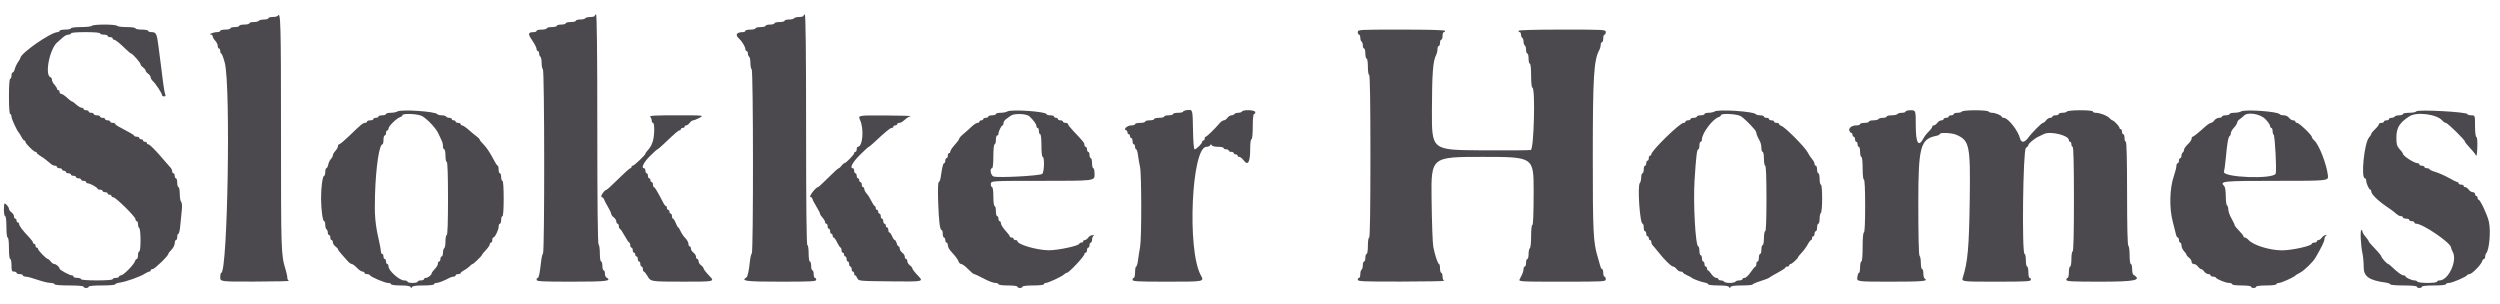 <svg width="148" height="18" viewBox="0 0 148 18" fill="none" xmlns="http://www.w3.org/2000/svg">
<path fill-rule="evenodd" clip-rule="evenodd" d="M16.448 0.932C16.422 0.973 16.285 1.006 16.143 1.006C16.002 1.006 15.886 1.04 15.886 1.081C15.886 1.122 15.77 1.155 15.628 1.155C15.486 1.155 15.349 1.189 15.324 1.23C15.298 1.271 15.162 1.305 15.02 1.305C14.878 1.305 14.762 1.338 14.762 1.379C14.762 1.42 14.627 1.454 14.462 1.454C14.298 1.454 14.163 1.487 14.163 1.528C14.163 1.569 14.045 1.603 13.901 1.603C13.756 1.603 13.639 1.637 13.639 1.678C13.639 1.719 13.504 1.752 13.339 1.752C13.174 1.752 13.039 1.786 13.039 1.827C13.039 1.868 12.947 1.902 12.833 1.903C12.631 1.904 12.302 2.047 12.496 2.05C12.548 2.05 12.59 2.095 12.59 2.149C12.59 2.202 12.657 2.319 12.74 2.407C12.822 2.495 12.889 2.635 12.889 2.719C12.889 2.803 12.923 2.871 12.964 2.871C13.005 2.871 13.039 2.939 13.039 3.021C13.039 3.103 13.066 3.17 13.1 3.17C13.133 3.17 13.226 3.413 13.306 3.711C13.664 5.041 13.477 16.152 13.097 16.152C13.065 16.152 13.039 16.27 13.039 16.414C13.039 16.675 13.039 16.675 15.118 16.669C16.261 16.666 17.154 16.646 17.103 16.625C17.051 16.605 17.009 16.52 17.009 16.436C17.009 16.353 16.961 16.129 16.902 15.939C16.641 15.097 16.635 14.903 16.635 7.869C16.635 1.336 16.616 0.659 16.448 0.932ZM35.212 0.932C35.212 0.973 35.096 1.006 34.954 1.006C34.812 1.006 34.675 1.04 34.65 1.081C34.624 1.122 34.487 1.155 34.346 1.155C34.204 1.155 34.088 1.189 34.088 1.23C34.088 1.271 33.953 1.305 33.788 1.305C33.623 1.305 33.489 1.338 33.489 1.379C33.489 1.42 33.371 1.454 33.227 1.454C33.082 1.454 32.964 1.487 32.964 1.528C32.964 1.569 32.83 1.603 32.665 1.603C32.5 1.603 32.365 1.637 32.365 1.678C32.365 1.719 32.23 1.752 32.065 1.752C31.901 1.752 31.766 1.786 31.766 1.827C31.766 1.868 31.69 1.902 31.597 1.903C31.255 1.905 31.237 1.999 31.505 2.388C31.646 2.592 31.762 2.818 31.763 2.89C31.765 2.962 31.799 3.021 31.841 3.021C31.882 3.021 31.916 3.086 31.916 3.166C31.916 3.245 31.949 3.331 31.991 3.356C32.032 3.382 32.065 3.55 32.065 3.73C32.065 3.909 32.099 4.077 32.14 4.103C32.237 4.162 32.244 14.899 32.147 15C32.11 15.039 32.061 15.239 32.038 15.444C31.958 16.163 31.899 16.451 31.833 16.451C31.796 16.451 31.766 16.501 31.766 16.563C31.766 16.66 32.049 16.675 33.863 16.675C35.956 16.675 36.248 16.637 35.886 16.414C35.844 16.388 35.811 16.286 35.811 16.185C35.811 16.085 35.777 16.003 35.736 16.003C35.695 16.003 35.661 15.886 35.661 15.742C35.661 15.598 35.627 15.481 35.586 15.481C35.544 15.481 35.511 15.271 35.511 15C35.511 14.736 35.477 14.499 35.436 14.474C35.387 14.444 35.361 12.085 35.361 7.642C35.361 3.168 35.336 0.857 35.286 0.857C35.245 0.857 35.212 0.891 35.212 0.932ZM47.571 0.932C47.571 0.973 47.455 1.006 47.313 1.006C47.172 1.006 47.035 1.04 47.009 1.081C46.984 1.122 46.847 1.155 46.705 1.155C46.563 1.155 46.447 1.189 46.447 1.23C46.447 1.271 46.313 1.305 46.148 1.305C45.983 1.305 45.848 1.338 45.848 1.379C45.848 1.42 45.73 1.454 45.586 1.454C45.442 1.454 45.324 1.487 45.324 1.528C45.324 1.569 45.189 1.603 45.024 1.603C44.859 1.603 44.725 1.637 44.725 1.678C44.725 1.719 44.59 1.752 44.425 1.752C44.26 1.752 44.125 1.786 44.125 1.827C44.125 1.868 44.061 1.902 43.982 1.902C43.612 1.902 43.505 2.058 43.734 2.266C43.921 2.435 44.125 2.77 44.125 2.906C44.125 2.969 44.159 3.021 44.2 3.021C44.242 3.021 44.275 3.086 44.275 3.166C44.275 3.245 44.309 3.331 44.35 3.356C44.391 3.382 44.425 3.55 44.425 3.73C44.425 3.909 44.459 4.077 44.5 4.103C44.597 4.162 44.604 14.899 44.507 15C44.469 15.039 44.421 15.239 44.398 15.444C44.334 16.044 44.263 16.375 44.192 16.419C43.838 16.637 44.142 16.675 46.223 16.675C48.037 16.675 48.32 16.66 48.32 16.563C48.32 16.501 48.286 16.451 48.245 16.451C48.204 16.451 48.17 16.35 48.17 16.227C48.17 16.104 48.137 16.003 48.095 16.003C48.054 16.003 48.02 15.886 48.02 15.742C48.02 15.598 47.987 15.481 47.946 15.481C47.903 15.481 47.871 15.27 47.871 14.996C47.871 14.722 47.838 14.511 47.796 14.511C47.746 14.511 47.721 12.186 47.721 7.684C47.721 3.182 47.695 0.857 47.646 0.857C47.605 0.857 47.571 0.891 47.571 0.932ZM5.436 1.528C5.411 1.569 5.122 1.603 4.795 1.603C4.449 1.603 4.2 1.634 4.2 1.678C4.2 1.719 4.049 1.752 3.863 1.752C3.678 1.752 3.526 1.786 3.526 1.827C3.526 1.868 3.473 1.902 3.409 1.902C3.013 1.902 1.204 3.161 1.204 3.437C1.204 3.462 1.142 3.572 1.065 3.681C0.989 3.79 0.904 3.971 0.876 4.084C0.849 4.197 0.794 4.289 0.753 4.289C0.713 4.289 0.68 4.373 0.68 4.476C0.68 4.578 0.646 4.662 0.605 4.662C0.558 4.662 0.53 5.06 0.53 5.707C0.53 6.353 0.558 6.751 0.605 6.751C0.646 6.751 0.68 6.822 0.68 6.909C0.68 7.044 1.013 7.757 1.129 7.871C1.15 7.891 1.215 8 1.273 8.113C1.331 8.226 1.407 8.318 1.441 8.318C1.476 8.318 1.504 8.353 1.504 8.395C1.504 8.496 2 8.99 2.1 8.99C2.143 8.99 2.178 9.016 2.178 9.048C2.178 9.08 2.27 9.161 2.384 9.228C2.565 9.335 2.705 9.441 3.055 9.734C3.105 9.776 3.197 9.81 3.261 9.81C3.324 9.81 3.376 9.844 3.376 9.885C3.376 9.926 3.444 9.96 3.526 9.96C3.608 9.96 3.676 9.993 3.676 10.034C3.676 10.075 3.726 10.109 3.788 10.109C3.85 10.109 3.901 10.143 3.901 10.184C3.901 10.225 3.968 10.258 4.05 10.258C4.133 10.258 4.2 10.292 4.2 10.333C4.2 10.374 4.268 10.407 4.35 10.407C4.432 10.407 4.5 10.441 4.5 10.482C4.5 10.523 4.567 10.557 4.65 10.557C4.732 10.557 4.8 10.59 4.8 10.631C4.8 10.672 4.867 10.706 4.949 10.706C5.032 10.706 5.099 10.739 5.099 10.78C5.099 10.821 5.147 10.855 5.205 10.855C5.339 10.855 5.772 11.097 5.773 11.172C5.773 11.203 5.841 11.228 5.923 11.228C6.006 11.228 6.073 11.262 6.073 11.303C6.073 11.344 6.14 11.377 6.223 11.377C6.305 11.377 6.373 11.411 6.373 11.452C6.373 11.493 6.423 11.527 6.485 11.527C6.547 11.527 6.597 11.56 6.597 11.601C6.597 11.642 6.645 11.676 6.702 11.676C6.85 11.676 8.02 12.829 8.02 12.974C8.02 13.04 8.054 13.093 8.095 13.093C8.137 13.093 8.17 13.175 8.17 13.275C8.17 13.376 8.204 13.478 8.245 13.504C8.286 13.529 8.32 13.85 8.32 14.217C8.32 14.612 8.29 14.884 8.245 14.884C8.204 14.884 8.17 14.985 8.17 15.108C8.17 15.231 8.139 15.332 8.1 15.332C8.062 15.332 8.01 15.396 7.985 15.475C7.919 15.681 7.303 16.302 7.164 16.302C7.1 16.302 7.047 16.335 7.047 16.376C7.047 16.417 6.962 16.451 6.859 16.451C6.756 16.451 6.672 16.485 6.672 16.526C6.672 16.571 6.31 16.6 5.736 16.6C5.162 16.6 4.8 16.571 4.8 16.526C4.8 16.485 4.698 16.451 4.575 16.451C4.451 16.451 4.35 16.417 4.35 16.376C4.35 16.335 4.308 16.302 4.256 16.302C4.122 16.302 3.526 15.978 3.526 15.905C3.526 15.808 3.322 15.63 3.211 15.63C3.155 15.63 3.061 15.563 3.002 15.481C2.942 15.399 2.866 15.332 2.833 15.332C2.744 15.332 2.253 14.828 2.253 14.737C2.253 14.695 2.219 14.66 2.178 14.66C2.137 14.66 2.103 14.61 2.103 14.548C2.103 14.487 2.069 14.436 2.028 14.436C1.987 14.436 1.953 14.402 1.953 14.359C1.953 14.317 1.843 14.169 1.71 14.03C1.352 13.66 1.131 13.367 1.13 13.261C1.13 13.21 1.095 13.168 1.054 13.168C1.013 13.168 0.979 13.118 0.979 13.056C0.979 12.995 0.946 12.944 0.904 12.944C0.863 12.944 0.829 12.884 0.829 12.811C0.829 12.738 0.762 12.63 0.68 12.571C0.597 12.512 0.53 12.418 0.53 12.363C0.53 12.263 0.355 12.049 0.273 12.049C0.249 12.049 0.23 12.217 0.23 12.422C0.23 12.627 0.264 12.795 0.305 12.795C0.349 12.795 0.38 13.056 0.38 13.429C0.38 13.802 0.411 14.063 0.455 14.063C0.499 14.063 0.53 14.325 0.53 14.698C0.53 15.071 0.561 15.332 0.605 15.332C0.646 15.332 0.68 15.5 0.68 15.705C0.68 16.028 0.7 16.078 0.829 16.078C0.912 16.078 0.979 16.111 0.979 16.152C0.979 16.194 1.064 16.227 1.167 16.227C1.27 16.227 1.354 16.261 1.354 16.302C1.354 16.343 1.43 16.377 1.522 16.377C1.615 16.377 1.927 16.46 2.215 16.562C2.504 16.663 2.849 16.747 2.983 16.748C3.117 16.749 3.226 16.783 3.226 16.824C3.226 16.869 3.564 16.899 4.088 16.899C4.612 16.899 4.949 16.928 4.949 16.973C4.949 17.014 5.017 17.048 5.099 17.048C5.182 17.048 5.249 17.014 5.249 16.973C5.249 16.928 5.561 16.899 6.035 16.899C6.468 16.899 6.822 16.869 6.822 16.832C6.822 16.795 6.948 16.748 7.103 16.728C7.454 16.681 8.302 16.379 8.566 16.207C8.675 16.136 8.799 16.078 8.842 16.078C8.884 16.078 8.919 16.044 8.919 16.003C8.919 15.962 8.973 15.929 9.038 15.929C9.157 15.929 9.968 15.142 9.968 15.027C9.968 14.993 10.052 14.882 10.155 14.779C10.258 14.676 10.343 14.507 10.343 14.402C10.343 14.298 10.376 14.213 10.418 14.213C10.459 14.213 10.492 14.129 10.492 14.026C10.492 13.923 10.523 13.839 10.561 13.839C10.599 13.839 10.648 13.63 10.671 13.373C10.694 13.117 10.734 12.71 10.76 12.47C10.79 12.192 10.777 12.004 10.725 11.952C10.679 11.907 10.642 11.692 10.642 11.474C10.642 11.257 10.608 11.079 10.567 11.079C10.526 11.079 10.492 10.961 10.492 10.818C10.492 10.674 10.459 10.557 10.418 10.557C10.376 10.557 10.343 10.489 10.343 10.407C10.343 10.325 10.309 10.258 10.268 10.258C10.226 10.258 10.193 10.205 10.193 10.141C10.193 10.076 10.151 9.98 10.099 9.927C10.048 9.874 9.871 9.671 9.706 9.477C9.213 8.895 8.861 8.542 8.775 8.542C8.731 8.542 8.695 8.508 8.695 8.467C8.695 8.426 8.644 8.393 8.582 8.393C8.52 8.393 8.47 8.359 8.47 8.318C8.47 8.277 8.419 8.244 8.358 8.244C8.296 8.244 8.245 8.21 8.245 8.169C8.245 8.128 8.181 8.094 8.102 8.094C8.023 8.094 7.947 8.065 7.933 8.029C7.912 7.973 7.708 7.854 6.962 7.461C6.885 7.421 6.822 7.362 6.822 7.331C6.822 7.299 6.755 7.274 6.672 7.274C6.59 7.274 6.522 7.24 6.522 7.199C6.522 7.158 6.455 7.124 6.373 7.124C6.29 7.124 6.223 7.091 6.223 7.05C6.223 7.009 6.155 6.975 6.073 6.975C5.991 6.975 5.923 6.942 5.923 6.901C5.923 6.86 5.839 6.826 5.736 6.826C5.633 6.826 5.549 6.792 5.549 6.751C5.549 6.71 5.481 6.677 5.399 6.677C5.316 6.677 5.249 6.643 5.249 6.602C5.249 6.561 5.182 6.527 5.099 6.527C5.017 6.527 4.949 6.494 4.949 6.453C4.949 6.412 4.897 6.378 4.834 6.378C4.77 6.378 4.627 6.294 4.516 6.192C4.405 6.089 4.288 6.005 4.257 6.005C4.225 6.005 4.093 5.904 3.964 5.781C3.834 5.658 3.683 5.558 3.627 5.558C3.572 5.558 3.526 5.507 3.526 5.446C3.526 5.384 3.492 5.334 3.451 5.334C3.41 5.334 3.376 5.299 3.376 5.256C3.376 5.213 3.309 5.106 3.226 5.018C3.144 4.93 3.077 4.8 3.077 4.729C3.077 4.658 3.038 4.587 2.991 4.572C2.628 4.451 2.94 2.868 3.401 2.498C3.477 2.437 3.62 2.311 3.717 2.219C3.814 2.126 3.963 2.051 4.047 2.051C4.131 2.051 4.2 2.017 4.2 1.976C4.2 1.931 4.537 1.902 5.062 1.902C5.586 1.902 5.923 1.931 5.923 1.976C5.923 2.017 6.024 2.051 6.148 2.051C6.271 2.051 6.373 2.084 6.373 2.125C6.373 2.166 6.44 2.2 6.522 2.2C6.605 2.2 6.672 2.234 6.672 2.275C6.672 2.316 6.706 2.349 6.746 2.349C6.829 2.349 7.091 2.559 7.468 2.927C7.604 3.061 7.738 3.17 7.764 3.17C7.842 3.17 8.32 3.713 8.32 3.802C8.32 3.847 8.388 3.931 8.47 3.991C8.552 4.05 8.62 4.134 8.62 4.177C8.62 4.221 8.687 4.305 8.77 4.364C8.852 4.423 8.919 4.519 8.919 4.577C8.919 4.635 8.979 4.736 9.052 4.803C9.217 4.954 9.594 5.529 9.594 5.631C9.594 5.672 9.648 5.707 9.714 5.707C9.8 5.707 9.818 5.669 9.779 5.576C9.749 5.504 9.694 5.194 9.656 4.886C9.619 4.578 9.555 4.075 9.514 3.767C9.473 3.459 9.412 2.989 9.379 2.722C9.291 2.008 9.239 1.902 8.986 1.902C8.867 1.902 8.77 1.868 8.77 1.827C8.77 1.786 8.601 1.752 8.395 1.752C8.189 1.752 8.02 1.719 8.02 1.678C8.02 1.635 7.797 1.603 7.501 1.603C7.215 1.603 6.96 1.569 6.934 1.528C6.909 1.487 6.573 1.454 6.185 1.454C5.798 1.454 5.462 1.487 5.436 1.528ZM80.38 1.902C80.38 1.984 80.414 2.051 80.455 2.051C80.496 2.051 80.53 2.133 80.53 2.233C80.53 2.333 80.564 2.436 80.605 2.461C80.646 2.486 80.68 2.589 80.68 2.689C80.68 2.79 80.713 2.871 80.755 2.871C80.796 2.871 80.829 3.006 80.829 3.17C80.829 3.334 80.863 3.468 80.904 3.468C80.947 3.468 80.979 3.68 80.979 3.953C80.979 4.227 81.012 4.438 81.054 4.438C81.103 4.438 81.129 6.092 81.129 9.251C81.129 12.409 81.103 14.063 81.054 14.063C81.012 14.063 80.979 14.275 80.979 14.548C80.979 14.822 80.947 15.033 80.904 15.033C80.863 15.033 80.829 15.134 80.829 15.257C80.829 15.38 80.796 15.481 80.755 15.481C80.713 15.481 80.68 15.58 80.68 15.7C80.68 15.821 80.646 15.941 80.605 15.966C80.564 15.991 80.53 16.111 80.53 16.232C80.53 16.352 80.496 16.451 80.455 16.451C80.414 16.451 80.38 16.501 80.38 16.563C80.38 16.66 80.717 16.674 82.983 16.669C84.415 16.666 85.544 16.646 85.492 16.625C85.441 16.605 85.399 16.49 85.399 16.37C85.399 16.25 85.365 16.152 85.324 16.152C85.283 16.152 85.249 16.035 85.249 15.891C85.249 15.748 85.224 15.63 85.192 15.63C85.123 15.63 84.954 15.129 84.852 14.623C84.811 14.418 84.764 13.133 84.749 11.769C84.721 9.288 84.721 9.288 87.756 9.288C90.792 9.288 90.792 9.288 90.792 11.303C90.792 12.596 90.765 13.317 90.717 13.317C90.673 13.317 90.642 13.589 90.642 13.984C90.642 14.351 90.609 14.672 90.567 14.698C90.526 14.723 90.492 14.876 90.492 15.038C90.492 15.2 90.459 15.332 90.418 15.332C90.376 15.332 90.343 15.432 90.343 15.556C90.343 15.679 90.309 15.779 90.268 15.779C90.227 15.779 90.193 15.847 90.193 15.93C90.193 16.012 90.159 16.147 90.118 16.228C90.077 16.31 90.009 16.444 89.967 16.526C89.893 16.673 89.917 16.675 92.477 16.675C95.012 16.675 95.062 16.672 95.062 16.526C95.062 16.444 95.028 16.376 94.987 16.376C94.946 16.376 94.912 16.276 94.912 16.152C94.912 16.029 94.882 15.929 94.846 15.929C94.809 15.929 94.761 15.853 94.74 15.761C94.718 15.668 94.643 15.408 94.575 15.182C94.323 14.354 94.291 13.69 94.293 9.251C94.294 4.555 94.354 3.562 94.674 2.97C94.722 2.88 94.762 2.737 94.762 2.653C94.762 2.568 94.796 2.498 94.837 2.498C94.878 2.498 94.912 2.398 94.912 2.275C94.912 2.151 94.946 2.051 94.987 2.051C95.028 2.051 95.062 1.984 95.062 1.902C95.062 1.755 95.012 1.752 92.477 1.752C90.805 1.752 89.893 1.779 89.893 1.827C89.893 1.868 89.927 1.902 89.968 1.902C90.009 1.902 90.043 1.967 90.043 2.046C90.043 2.126 90.077 2.212 90.118 2.237C90.159 2.263 90.193 2.363 90.193 2.461C90.193 2.559 90.227 2.66 90.268 2.685C90.309 2.71 90.343 2.83 90.343 2.95C90.343 3.071 90.376 3.17 90.418 3.17C90.459 3.17 90.492 3.304 90.492 3.468C90.492 3.633 90.526 3.767 90.567 3.767C90.612 3.767 90.642 4.053 90.642 4.476C90.642 4.898 90.672 5.184 90.717 5.184C90.901 5.184 90.809 8.834 90.624 8.878C90.531 8.901 89.174 8.91 87.609 8.899C84.762 8.878 84.762 8.878 84.769 6.565C84.775 4.357 84.831 3.604 85.016 3.259C85.062 3.174 85.099 3.019 85.099 2.914C85.099 2.808 85.133 2.722 85.174 2.722C85.215 2.722 85.249 2.638 85.249 2.536C85.249 2.433 85.283 2.349 85.324 2.349C85.365 2.349 85.399 2.248 85.399 2.125C85.399 2.002 85.433 1.902 85.474 1.902C85.515 1.902 85.549 1.868 85.549 1.827C85.549 1.779 84.637 1.752 82.964 1.752C80.43 1.752 80.38 1.755 80.38 1.902ZM70.324 6.513C70.169 6.526 70.043 6.568 70.043 6.607C70.043 6.645 69.908 6.677 69.743 6.677C69.579 6.677 69.444 6.71 69.444 6.751C69.444 6.792 69.326 6.826 69.181 6.826C69.037 6.826 68.919 6.86 68.919 6.901C68.919 6.942 68.784 6.975 68.62 6.975C68.455 6.975 68.32 7.009 68.32 7.05C68.32 7.091 68.202 7.124 68.058 7.124C67.914 7.124 67.796 7.158 67.796 7.199C67.796 7.24 67.661 7.274 67.496 7.274C67.331 7.274 67.197 7.307 67.197 7.348C67.197 7.389 67.1 7.423 66.981 7.423C66.746 7.423 66.485 7.646 66.653 7.702C66.705 7.72 66.747 7.781 66.747 7.839C66.747 7.898 66.781 7.945 66.822 7.945C66.863 7.945 66.897 7.995 66.897 8.057C66.897 8.119 66.931 8.169 66.972 8.169C67.013 8.169 67.047 8.253 67.047 8.355C67.047 8.458 67.08 8.542 67.122 8.542C67.163 8.542 67.197 8.609 67.197 8.691C67.197 8.773 67.226 8.84 67.262 8.84C67.298 8.84 67.347 9 67.371 9.195C67.395 9.39 67.448 9.7 67.49 9.885C67.584 10.308 67.586 14.121 67.493 14.623C67.454 14.828 67.401 15.172 67.374 15.388C67.347 15.603 67.296 15.779 67.261 15.779C67.225 15.779 67.197 15.931 67.197 16.115C67.197 16.3 67.163 16.451 67.122 16.451C67.08 16.451 67.047 16.501 67.047 16.563C67.047 16.66 67.326 16.675 69.107 16.675C71.339 16.675 71.297 16.683 71.079 16.278C70.267 14.775 70.543 8.691 71.423 8.691C71.522 8.691 71.623 8.649 71.647 8.598C71.682 8.523 71.7 8.523 71.735 8.598C71.76 8.652 71.918 8.691 72.109 8.691C72.291 8.691 72.44 8.725 72.44 8.766C72.44 8.807 72.507 8.84 72.59 8.84C72.672 8.84 72.74 8.874 72.74 8.915C72.74 8.956 72.807 8.99 72.889 8.99C72.972 8.99 73.039 9.023 73.039 9.064C73.039 9.105 73.09 9.139 73.152 9.139C73.213 9.139 73.264 9.172 73.264 9.214C73.264 9.255 73.31 9.288 73.366 9.288C73.422 9.288 73.531 9.372 73.608 9.475C73.891 9.85 74.013 9.622 74.013 8.719C74.013 8.452 74.046 8.244 74.088 8.244C74.133 8.244 74.163 7.945 74.163 7.497C74.163 7.05 74.193 6.751 74.238 6.751C74.279 6.751 74.313 6.701 74.313 6.639C74.313 6.509 73.605 6.475 73.526 6.602C73.501 6.643 73.4 6.677 73.301 6.677C73.203 6.677 73.102 6.71 73.077 6.751C73.051 6.792 72.972 6.826 72.901 6.826C72.831 6.826 72.724 6.893 72.665 6.975C72.605 7.057 72.509 7.124 72.451 7.124C72.393 7.124 72.281 7.2 72.203 7.292C71.915 7.632 71.44 8.094 71.379 8.094C71.345 8.094 71.316 8.145 71.316 8.206C71.316 8.268 71.283 8.318 71.242 8.318C71.2 8.318 71.167 8.353 71.167 8.396C71.167 8.497 70.823 8.84 70.722 8.84C70.674 8.84 70.638 8.402 70.625 7.665C70.605 6.49 70.605 6.49 70.324 6.513ZM23.526 6.6C23.464 6.641 23.287 6.675 23.133 6.676C22.978 6.676 22.852 6.71 22.852 6.751C22.852 6.792 22.751 6.826 22.627 6.826C22.504 6.826 22.402 6.86 22.402 6.901C22.402 6.942 22.335 6.975 22.253 6.975C22.17 6.975 22.103 7.009 22.103 7.05C22.103 7.091 22.019 7.124 21.916 7.124C21.813 7.124 21.728 7.158 21.728 7.199C21.728 7.24 21.677 7.274 21.613 7.274C21.489 7.274 21.381 7.362 20.642 8.076C20.376 8.332 20.124 8.542 20.082 8.542C20.04 8.542 20.006 8.594 20.006 8.657C20.006 8.72 19.938 8.844 19.856 8.932C19.773 9.02 19.706 9.139 19.706 9.196C19.706 9.252 19.654 9.351 19.59 9.414C19.526 9.478 19.454 9.627 19.431 9.745C19.407 9.863 19.358 9.96 19.322 9.96C19.286 9.96 19.256 10.06 19.256 10.184C19.256 10.307 19.227 10.407 19.192 10.407C19.098 10.407 19.003 11.103 19.007 11.75C19.012 12.433 19.102 13.093 19.191 13.093C19.227 13.093 19.256 13.192 19.256 13.313C19.256 13.434 19.29 13.553 19.331 13.578C19.372 13.604 19.406 13.69 19.406 13.769C19.406 13.849 19.44 13.914 19.481 13.914C19.522 13.914 19.556 13.981 19.556 14.063C19.556 14.145 19.59 14.213 19.631 14.213C19.672 14.213 19.706 14.272 19.706 14.345C19.706 14.418 19.773 14.527 19.856 14.586C19.938 14.645 20.006 14.72 20.006 14.753C20.006 14.786 20.104 14.922 20.224 15.054C20.345 15.186 20.509 15.37 20.589 15.462C20.669 15.555 20.776 15.63 20.827 15.63C20.878 15.63 21.014 15.731 21.129 15.854C21.244 15.977 21.393 16.078 21.459 16.078C21.525 16.078 21.578 16.111 21.578 16.152C21.578 16.194 21.643 16.227 21.722 16.227C21.801 16.227 21.877 16.254 21.891 16.286C21.934 16.388 22.773 16.749 22.966 16.749C23.068 16.749 23.152 16.783 23.152 16.824C23.152 16.867 23.387 16.899 23.707 16.899C24.078 16.899 24.277 16.93 24.306 16.992C24.341 17.067 24.359 17.067 24.394 16.992C24.424 16.928 24.637 16.899 25.068 16.899C25.438 16.899 25.698 16.868 25.698 16.824C25.698 16.783 25.761 16.749 25.837 16.749C25.963 16.749 26.281 16.625 26.615 16.446C26.686 16.408 26.796 16.376 26.858 16.376C26.921 16.376 26.972 16.343 26.972 16.302C26.972 16.261 27.039 16.227 27.122 16.227C27.204 16.227 27.271 16.199 27.271 16.165C27.271 16.131 27.364 16.056 27.477 15.998C27.591 15.94 27.738 15.833 27.805 15.761C27.871 15.689 27.948 15.63 27.976 15.63C28.035 15.63 28.545 15.131 28.545 15.072C28.545 15.05 28.646 14.927 28.77 14.798C28.893 14.669 28.994 14.518 28.994 14.463C28.994 14.407 29.028 14.362 29.069 14.362C29.11 14.362 29.144 14.295 29.144 14.213C29.144 14.13 29.169 14.063 29.2 14.063C29.296 14.062 29.519 13.614 29.519 13.423C29.519 13.324 29.552 13.243 29.593 13.243C29.635 13.243 29.668 13.142 29.668 13.019C29.668 12.896 29.702 12.795 29.743 12.795C29.79 12.795 29.818 12.397 29.818 11.75C29.818 11.104 29.79 10.706 29.743 10.706C29.702 10.706 29.668 10.605 29.668 10.482C29.668 10.359 29.635 10.258 29.593 10.258C29.552 10.258 29.519 10.157 29.519 10.034C29.519 9.911 29.492 9.81 29.461 9.81C29.429 9.81 29.29 9.589 29.152 9.319C29.014 9.049 28.788 8.714 28.648 8.575C28.509 8.437 28.395 8.296 28.395 8.263C28.395 8.229 28.323 8.153 28.236 8.092C28.148 8.032 27.938 7.857 27.768 7.705C27.598 7.552 27.417 7.426 27.365 7.425C27.314 7.424 27.271 7.389 27.271 7.348C27.271 7.307 27.204 7.274 27.122 7.274C27.039 7.274 26.972 7.24 26.972 7.199C26.972 7.158 26.921 7.124 26.859 7.124C26.798 7.124 26.747 7.091 26.747 7.05C26.747 7.009 26.682 6.975 26.602 6.975C26.522 6.975 26.436 6.942 26.41 6.901C26.384 6.86 26.267 6.826 26.148 6.826C26.029 6.826 25.913 6.796 25.891 6.76C25.79 6.597 23.738 6.459 23.526 6.6ZM59.631 6.6C59.569 6.641 59.392 6.675 59.238 6.676C59.083 6.676 58.957 6.71 58.957 6.751C58.957 6.792 58.856 6.826 58.732 6.826C58.608 6.826 58.507 6.86 58.507 6.901C58.507 6.942 58.44 6.975 58.358 6.975C58.275 6.975 58.208 7.009 58.208 7.05C58.208 7.091 58.157 7.124 58.095 7.124C58.034 7.124 57.983 7.158 57.983 7.199C57.983 7.24 57.931 7.274 57.868 7.274C57.805 7.274 57.639 7.383 57.499 7.516C57.359 7.649 57.142 7.843 57.017 7.945C56.891 8.048 56.788 8.167 56.787 8.21C56.785 8.254 56.667 8.417 56.522 8.574C56.378 8.731 56.26 8.905 56.26 8.962C56.26 9.018 56.227 9.064 56.185 9.064C56.144 9.064 56.11 9.131 56.11 9.214C56.11 9.296 56.077 9.363 56.035 9.363C55.994 9.363 55.961 9.43 55.961 9.512C55.961 9.594 55.931 9.661 55.894 9.661C55.831 9.661 55.789 9.833 55.688 10.501C55.664 10.655 55.613 10.78 55.574 10.78C55.532 10.78 55.517 11.216 55.537 11.881C55.574 13.074 55.639 13.616 55.744 13.616C55.781 13.616 55.811 13.716 55.811 13.839C55.811 13.963 55.844 14.063 55.886 14.063C55.927 14.063 55.961 14.13 55.961 14.213C55.961 14.295 55.994 14.362 56.035 14.362C56.077 14.362 56.11 14.429 56.11 14.51C56.11 14.592 56.176 14.735 56.256 14.828C56.336 14.92 56.469 15.075 56.553 15.173C56.637 15.27 56.725 15.413 56.75 15.49C56.775 15.567 56.846 15.63 56.908 15.63C56.97 15.63 57.151 15.764 57.309 15.929C57.467 16.093 57.63 16.227 57.671 16.227C57.711 16.227 57.963 16.345 58.23 16.488C58.497 16.632 58.803 16.749 58.911 16.749C59.019 16.749 59.107 16.783 59.107 16.824C59.107 16.867 59.344 16.899 59.668 16.899C59.993 16.899 60.23 16.93 60.23 16.973C60.23 17.014 60.298 17.048 60.38 17.048C60.462 17.048 60.53 17.014 60.53 16.973C60.53 16.929 60.792 16.899 61.167 16.899C61.541 16.899 61.803 16.868 61.803 16.824C61.803 16.783 61.853 16.749 61.914 16.749C62.054 16.749 62.858 16.375 62.988 16.248C63.043 16.196 63.118 16.152 63.155 16.152C63.279 16.152 64.2 15.169 64.2 15.036C64.2 14.994 64.234 14.959 64.275 14.959C64.316 14.959 64.35 14.892 64.35 14.809C64.35 14.727 64.384 14.66 64.425 14.66C64.466 14.66 64.5 14.593 64.5 14.511C64.5 14.429 64.534 14.362 64.575 14.362C64.616 14.362 64.65 14.281 64.65 14.181C64.65 14.082 64.692 13.984 64.743 13.963C64.795 13.943 64.769 13.923 64.685 13.92C64.601 13.917 64.484 13.981 64.425 14.063C64.366 14.145 64.274 14.213 64.221 14.213C64.168 14.213 64.125 14.246 64.125 14.287C64.125 14.328 64.075 14.362 64.013 14.362C63.951 14.362 63.901 14.389 63.901 14.422C63.901 14.549 62.603 14.827 62.065 14.816C61.346 14.801 60.23 14.471 60.23 14.272C60.23 14.239 60.18 14.213 60.118 14.213C60.056 14.213 60.005 14.179 60.005 14.138C60.005 14.097 59.955 14.063 59.893 14.063C59.831 14.063 59.781 14.034 59.781 13.998C59.781 13.962 59.663 13.805 59.519 13.648C59.374 13.491 59.256 13.302 59.256 13.228C59.256 13.154 59.223 13.093 59.181 13.093C59.14 13.093 59.107 13.026 59.107 12.944C59.107 12.862 59.073 12.795 59.032 12.795C58.99 12.795 58.957 12.661 58.957 12.496C58.957 12.332 58.923 12.198 58.882 12.198C58.839 12.198 58.807 11.962 58.807 11.638C58.807 11.315 58.775 11.079 58.732 11.079C58.691 11.079 58.657 10.995 58.657 10.892C58.657 10.706 58.657 10.706 61.728 10.706C64.799 10.706 64.799 10.706 64.799 10.333C64.799 10.127 64.766 9.96 64.725 9.96C64.683 9.96 64.65 9.825 64.65 9.661C64.65 9.497 64.616 9.363 64.575 9.363C64.534 9.363 64.5 9.279 64.5 9.176C64.5 9.074 64.466 8.99 64.425 8.99C64.384 8.99 64.35 8.923 64.35 8.84C64.35 8.758 64.316 8.691 64.275 8.691C64.234 8.691 64.2 8.64 64.2 8.577C64.2 8.46 64.115 8.354 63.545 7.759C63.37 7.576 63.227 7.392 63.227 7.35C63.227 7.308 63.159 7.274 63.077 7.274C62.994 7.274 62.927 7.24 62.927 7.199C62.927 7.158 62.859 7.124 62.777 7.124C62.695 7.124 62.627 7.091 62.627 7.05C62.627 7.009 62.577 6.975 62.515 6.975C62.453 6.975 62.403 6.942 62.403 6.901C62.403 6.86 62.301 6.826 62.178 6.826C62.054 6.826 61.953 6.796 61.953 6.759C61.953 6.602 59.846 6.457 59.631 6.6ZM101.504 6.6C101.442 6.641 101.282 6.675 101.148 6.676C101.014 6.676 100.904 6.71 100.904 6.751C100.904 6.792 100.803 6.826 100.68 6.826C100.556 6.826 100.455 6.86 100.455 6.901C100.455 6.942 100.371 6.975 100.268 6.975C100.165 6.975 100.08 7.009 100.08 7.05C100.08 7.091 100.013 7.124 99.931 7.124C99.848 7.124 99.781 7.158 99.781 7.199C99.781 7.24 99.729 7.274 99.665 7.274C99.447 7.274 97.758 8.922 97.758 9.136C97.758 9.179 97.725 9.214 97.683 9.214C97.642 9.214 97.609 9.281 97.609 9.363C97.609 9.445 97.575 9.512 97.534 9.512C97.492 9.512 97.459 9.579 97.459 9.661C97.459 9.743 97.425 9.81 97.384 9.81C97.343 9.81 97.309 9.911 97.309 10.034C97.309 10.157 97.275 10.258 97.234 10.258C97.193 10.258 97.159 10.369 97.159 10.504C97.159 10.64 97.123 10.786 97.08 10.83C96.928 10.981 97.08 13.243 97.242 13.243C97.279 13.243 97.309 13.343 97.309 13.466C97.309 13.59 97.343 13.69 97.384 13.69C97.425 13.69 97.459 13.757 97.459 13.839C97.459 13.922 97.492 13.989 97.534 13.989C97.575 13.989 97.609 14.039 97.609 14.101C97.609 14.162 97.642 14.213 97.683 14.213C97.725 14.213 97.758 14.265 97.758 14.33C97.758 14.394 97.8 14.489 97.852 14.54C97.903 14.592 98.047 14.762 98.17 14.918C98.543 15.39 98.939 15.779 99.047 15.779C99.103 15.779 99.197 15.847 99.256 15.929C99.316 16.011 99.424 16.078 99.498 16.078C99.571 16.078 99.631 16.103 99.631 16.134C99.631 16.165 99.741 16.238 99.874 16.296C100.008 16.354 100.135 16.421 100.155 16.445C100.212 16.51 100.689 16.687 100.923 16.729C101.036 16.75 101.129 16.796 101.129 16.832C101.129 16.869 101.396 16.899 101.722 16.899C102.123 16.899 102.329 16.929 102.359 16.992C102.394 17.067 102.411 17.067 102.446 16.992C102.476 16.928 102.689 16.899 103.12 16.899C103.467 16.899 103.751 16.873 103.751 16.843C103.751 16.812 103.962 16.721 104.219 16.64C104.477 16.56 104.704 16.472 104.725 16.446C104.745 16.42 104.973 16.286 105.23 16.149C105.488 16.012 105.698 15.873 105.698 15.84C105.698 15.807 105.749 15.779 105.811 15.779C105.873 15.779 105.923 15.746 105.923 15.705C105.923 15.664 105.958 15.63 106.001 15.63C106.082 15.63 106.447 15.296 106.447 15.223C106.447 15.2 106.543 15.082 106.659 14.961C106.775 14.84 106.934 14.622 107.013 14.476C107.091 14.331 107.182 14.213 107.214 14.213C107.245 14.213 107.271 14.162 107.271 14.101C107.271 14.039 107.305 13.989 107.346 13.989C107.388 13.989 107.421 13.922 107.421 13.839C107.421 13.757 107.455 13.69 107.496 13.69C107.537 13.69 107.571 13.59 107.571 13.466C107.571 13.343 107.605 13.243 107.646 13.243C107.687 13.243 107.721 13.11 107.721 12.949C107.721 12.787 107.755 12.634 107.796 12.608C107.838 12.582 107.871 12.21 107.871 11.746C107.871 11.252 107.841 10.93 107.796 10.93C107.755 10.93 107.721 10.778 107.721 10.594C107.721 10.409 107.687 10.258 107.646 10.258C107.605 10.258 107.571 10.157 107.571 10.034C107.571 9.911 107.537 9.81 107.496 9.81C107.455 9.81 107.421 9.759 107.421 9.695C107.421 9.632 107.362 9.517 107.29 9.439C107.218 9.362 107.092 9.17 107.01 9.013C106.844 8.698 105.678 7.525 105.461 7.456C105.386 7.432 105.324 7.381 105.324 7.343C105.324 7.305 105.256 7.274 105.174 7.274C105.092 7.274 105.024 7.24 105.024 7.199C105.024 7.158 104.957 7.124 104.874 7.124C104.792 7.124 104.725 7.091 104.725 7.05C104.725 7.009 104.657 6.975 104.575 6.975C104.492 6.975 104.425 6.942 104.425 6.901C104.425 6.86 104.326 6.826 104.205 6.826C104.083 6.826 103.966 6.796 103.943 6.76C103.842 6.596 101.718 6.457 101.504 6.6ZM112.814 6.602C112.814 6.643 112.715 6.677 112.594 6.677C112.473 6.677 112.353 6.71 112.328 6.751C112.302 6.792 112.149 6.826 111.986 6.826C111.824 6.826 111.691 6.86 111.691 6.901C111.691 6.942 111.592 6.975 111.471 6.975C111.349 6.975 111.229 7.009 111.204 7.05C111.179 7.091 111.042 7.124 110.9 7.124C110.758 7.124 110.642 7.158 110.642 7.199C110.642 7.24 110.524 7.274 110.38 7.274C110.236 7.274 110.118 7.307 110.118 7.348C110.118 7.389 110.023 7.423 109.907 7.423C109.627 7.423 109.422 7.578 109.485 7.742C109.512 7.813 109.565 7.871 109.602 7.871C109.638 7.871 109.668 7.921 109.668 7.982C109.668 8.044 109.702 8.094 109.743 8.094C109.785 8.094 109.818 8.162 109.818 8.244C109.818 8.326 109.852 8.393 109.893 8.393C109.934 8.393 109.968 8.46 109.968 8.542C109.968 8.624 110.002 8.691 110.043 8.691C110.084 8.691 110.118 8.826 110.118 8.99C110.118 9.154 110.152 9.288 110.193 9.288C110.237 9.288 110.268 9.562 110.268 9.96C110.268 10.358 110.298 10.631 110.343 10.631C110.39 10.631 110.417 11.203 110.417 12.198C110.417 13.193 110.39 13.765 110.343 13.765C110.297 13.765 110.268 14.101 110.268 14.623C110.268 15.145 110.238 15.481 110.193 15.481C110.152 15.481 110.118 15.632 110.118 15.817C110.118 16.001 110.088 16.152 110.051 16.152C110.014 16.152 109.971 16.27 109.954 16.414C109.923 16.675 109.923 16.675 111.968 16.675C113.85 16.675 114.189 16.643 113.938 16.488C113.897 16.463 113.863 16.327 113.863 16.185C113.863 16.044 113.829 15.929 113.788 15.929C113.747 15.929 113.713 15.763 113.713 15.56C113.713 15.357 113.68 15.171 113.638 15.145C113.59 15.116 113.564 13.985 113.564 11.999C113.564 8.698 113.688 8.23 114.613 8.046C114.736 8.021 114.837 7.972 114.837 7.936C114.837 7.829 115.548 7.862 115.82 7.981C116.595 8.321 116.653 8.603 116.608 11.825C116.569 14.648 116.492 15.511 116.198 16.432C116.121 16.675 116.121 16.675 118.176 16.675C119.952 16.675 120.23 16.66 120.23 16.563C120.23 16.501 120.197 16.451 120.155 16.451C120.114 16.451 120.08 16.3 120.08 16.115C120.08 15.931 120.047 15.779 120.006 15.779C119.964 15.779 119.931 15.612 119.931 15.406C119.931 15.201 119.897 15.033 119.856 15.033C119.688 15.033 119.761 8.888 119.931 8.766C120.013 8.707 120.08 8.628 120.08 8.59C120.08 8.499 120.431 8.204 120.672 8.092C120.779 8.043 120.925 7.973 120.997 7.936C121.376 7.744 122.477 8.011 122.477 8.295C122.477 8.349 122.511 8.393 122.552 8.393C122.594 8.393 122.627 8.46 122.627 8.542C122.627 8.624 122.661 8.691 122.702 8.691C122.751 8.691 122.777 9.773 122.777 11.788C122.777 13.802 122.751 14.884 122.702 14.884C122.66 14.884 122.627 15.083 122.627 15.332C122.627 15.58 122.594 15.779 122.552 15.779C122.511 15.779 122.477 15.931 122.477 16.115C122.477 16.3 122.444 16.451 122.403 16.451C122.361 16.451 122.328 16.501 122.328 16.563C122.328 16.66 122.602 16.675 124.35 16.675C126.41 16.675 126.823 16.588 126.298 16.264C126.256 16.239 126.223 16.086 126.223 15.924C126.223 15.762 126.189 15.63 126.148 15.63C126.105 15.63 126.073 15.408 126.073 15.112C126.073 14.828 126.039 14.574 125.998 14.548C125.95 14.519 125.923 13.403 125.923 11.447C125.923 9.461 125.897 8.393 125.848 8.393C125.807 8.393 125.773 8.292 125.773 8.169C125.773 8.046 125.74 7.945 125.698 7.945C125.657 7.945 125.623 7.878 125.623 7.796C125.623 7.714 125.59 7.647 125.549 7.647C125.507 7.647 125.474 7.612 125.474 7.569C125.474 7.483 125.136 7.124 125.055 7.124C125.027 7.124 124.95 7.065 124.883 6.993C124.747 6.845 124.31 6.677 124.064 6.677C123.974 6.677 123.901 6.643 123.901 6.602C123.901 6.557 123.603 6.527 123.156 6.527C122.74 6.527 122.391 6.56 122.365 6.602C122.34 6.643 122.22 6.677 122.098 6.677C121.977 6.677 121.878 6.71 121.878 6.751C121.878 6.792 121.794 6.826 121.691 6.826C121.588 6.826 121.504 6.86 121.504 6.901C121.504 6.942 121.444 6.975 121.37 6.975C121.297 6.975 121.188 7.042 121.129 7.124C121.07 7.206 120.986 7.274 120.944 7.275C120.859 7.276 120.276 7.866 120.044 8.188C119.962 8.3 119.836 8.393 119.764 8.393C119.684 8.393 119.614 8.313 119.583 8.188C119.467 7.724 118.874 6.975 118.622 6.975C118.559 6.975 118.507 6.95 118.507 6.919C118.506 6.837 118.129 6.677 117.935 6.677C117.843 6.677 117.746 6.643 117.721 6.602C117.695 6.56 117.347 6.527 116.934 6.527C116.522 6.527 116.174 6.56 116.148 6.602C116.122 6.643 116.002 6.677 115.881 6.677C115.76 6.677 115.661 6.71 115.661 6.751C115.661 6.792 115.594 6.826 115.511 6.826C115.429 6.826 115.361 6.86 115.361 6.901C115.361 6.942 115.294 6.975 115.211 6.975C115.129 6.975 115.062 7.009 115.062 7.05C115.062 7.091 115.002 7.124 114.928 7.124C114.855 7.124 114.747 7.192 114.687 7.274C114.628 7.356 114.536 7.423 114.483 7.423C114.431 7.423 114.388 7.46 114.388 7.505C114.388 7.55 114.295 7.676 114.182 7.785C114.068 7.893 113.928 8.075 113.869 8.188C113.581 8.743 113.414 8.476 113.414 7.46C113.414 6.527 113.414 6.527 113.114 6.527C112.949 6.527 112.814 6.561 112.814 6.602ZM132.665 6.6C132.603 6.641 132.426 6.675 132.271 6.676C132.117 6.676 131.991 6.71 131.991 6.751C131.991 6.792 131.889 6.826 131.766 6.826C131.642 6.826 131.541 6.86 131.541 6.901C131.541 6.942 131.464 6.975 131.37 6.975C131.276 6.975 131.151 7.042 131.092 7.124C131.032 7.206 130.942 7.274 130.89 7.274C130.839 7.274 130.686 7.373 130.551 7.495C130.106 7.896 129.857 8.094 129.8 8.094C129.769 8.094 129.743 8.148 129.743 8.214C129.743 8.279 129.642 8.427 129.519 8.542C129.395 8.657 129.294 8.803 129.294 8.866C129.294 8.929 129.26 9.002 129.219 9.027C129.178 9.052 129.144 9.138 129.144 9.218C129.144 9.298 129.11 9.363 129.069 9.363C129.028 9.363 128.994 9.43 128.994 9.512C128.994 9.594 128.961 9.661 128.919 9.661C128.878 9.661 128.844 9.737 128.843 9.829C128.842 9.921 128.771 10.198 128.686 10.445C128.444 11.149 128.415 12.296 128.62 13.093C128.709 13.442 128.8 13.803 128.822 13.896C128.844 13.988 128.892 14.063 128.928 14.063C128.964 14.063 128.994 14.13 128.994 14.213C128.994 14.295 129.028 14.362 129.069 14.362C129.11 14.362 129.144 14.439 129.144 14.534C129.144 14.629 129.211 14.779 129.294 14.867C129.376 14.955 129.444 15.055 129.444 15.088C129.444 15.122 129.511 15.198 129.594 15.257C129.676 15.316 129.743 15.424 129.743 15.498C129.743 15.575 129.799 15.63 129.877 15.63C129.95 15.63 130.058 15.697 130.118 15.779C130.177 15.861 130.262 15.929 130.305 15.929C130.349 15.929 130.433 15.996 130.492 16.078C130.552 16.16 130.66 16.227 130.734 16.227C130.807 16.227 130.867 16.261 130.867 16.302C130.867 16.343 130.931 16.376 131.011 16.376C131.089 16.376 131.165 16.401 131.179 16.432C131.222 16.529 131.762 16.749 131.956 16.749C132.057 16.749 132.14 16.783 132.14 16.824C132.14 16.867 132.378 16.899 132.702 16.899C133.027 16.899 133.264 16.93 133.264 16.973C133.264 17.014 133.331 17.048 133.414 17.048C133.496 17.048 133.564 17.014 133.564 16.973C133.564 16.93 133.813 16.899 134.163 16.899C134.512 16.899 134.762 16.867 134.762 16.824C134.762 16.783 134.831 16.749 134.914 16.749C135.057 16.749 135.803 16.412 135.886 16.31C135.906 16.285 136.024 16.214 136.147 16.152C136.4 16.026 136.918 15.525 137.078 15.252C137.437 14.638 137.608 14.283 137.608 14.151C137.608 14.069 137.651 13.984 137.702 13.963C137.765 13.938 137.758 13.924 137.681 13.92C137.618 13.917 137.518 13.981 137.459 14.063C137.399 14.145 137.308 14.213 137.255 14.213C137.202 14.213 137.159 14.246 137.159 14.287C137.159 14.328 137.092 14.362 137.009 14.362C136.927 14.362 136.859 14.392 136.859 14.43C136.859 14.562 135.624 14.831 135.062 14.82C134.319 14.806 133.383 14.509 133.105 14.199C133.039 14.124 132.946 14.063 132.899 14.063C132.853 14.063 132.814 14.031 132.814 13.991C132.814 13.952 132.697 13.802 132.552 13.658C132.408 13.514 132.29 13.366 132.29 13.327C132.29 13.289 132.206 13.112 132.104 12.933C132.001 12.755 131.917 12.518 131.917 12.408C131.916 12.297 131.882 12.186 131.841 12.161C131.8 12.135 131.766 11.888 131.766 11.612C131.766 11.335 131.728 11.071 131.681 11.024C131.378 10.723 131.543 10.706 134.767 10.706C137.848 10.706 137.848 10.706 137.813 10.389C137.737 9.72 137.283 8.554 137.003 8.313C136.924 8.245 136.859 8.152 136.859 8.106C136.859 7.991 136.107 7.274 135.986 7.274C135.931 7.274 135.886 7.24 135.886 7.199C135.886 7.158 135.826 7.124 135.752 7.124C135.679 7.124 135.571 7.057 135.511 6.975C135.449 6.889 135.317 6.826 135.199 6.826C135.087 6.826 134.977 6.796 134.954 6.76C134.854 6.599 132.874 6.46 132.665 6.6ZM143.044 6.595C143.016 6.64 142.826 6.677 142.623 6.677C142.419 6.677 142.253 6.71 142.253 6.751C142.253 6.792 142.154 6.826 142.032 6.826C141.911 6.826 141.791 6.86 141.766 6.901C141.74 6.942 141.654 6.975 141.574 6.975C141.494 6.975 141.429 7.009 141.429 7.05C141.429 7.091 141.361 7.124 141.279 7.124C141.197 7.124 141.129 7.158 141.129 7.199C141.129 7.24 141.062 7.274 140.979 7.274C140.897 7.274 140.829 7.31 140.829 7.356C140.829 7.401 140.728 7.532 140.605 7.647C140.481 7.762 140.38 7.886 140.38 7.924C140.38 7.961 140.321 8.057 140.249 8.136C139.964 8.451 139.752 10.557 140.005 10.557C140.047 10.557 140.08 10.617 140.08 10.691C140.08 10.858 140.248 11.227 140.324 11.227C140.355 11.228 140.38 11.28 140.38 11.342C140.38 11.49 140.766 11.873 141.241 12.197C141.447 12.337 141.657 12.487 141.707 12.53C141.975 12.76 142.031 12.795 142.137 12.795C142.201 12.795 142.253 12.829 142.253 12.87C142.253 12.911 142.337 12.944 142.44 12.944C142.543 12.944 142.627 12.978 142.627 13.019C142.627 13.06 142.695 13.093 142.777 13.093C142.859 13.093 142.927 13.127 142.927 13.168C142.927 13.209 142.977 13.243 143.037 13.243C143.428 13.243 145.099 14.383 145.099 14.65C145.099 14.687 145.149 14.814 145.211 14.931C145.481 15.447 144.939 16.6 144.427 16.6C144.344 16.6 144.275 16.634 144.275 16.675C144.275 16.718 144.039 16.749 143.718 16.749C143.411 16.749 143.14 16.716 143.114 16.675C143.089 16.634 143.009 16.6 142.937 16.6C142.774 16.6 142.404 16.432 142.403 16.358C142.403 16.327 142.352 16.302 142.291 16.302C142.181 16.302 141.949 16.133 141.598 15.798C141.501 15.706 141.405 15.63 141.384 15.63C141.315 15.63 140.979 15.264 140.979 15.188C140.979 15.147 140.811 14.939 140.605 14.728C140.399 14.516 140.23 14.319 140.23 14.289C140.23 14.26 140.146 14.138 140.043 14.019C139.94 13.9 139.856 13.76 139.856 13.709C139.856 13.658 139.826 13.616 139.791 13.616C139.713 13.616 139.76 14.572 139.86 15.01C139.899 15.182 139.931 15.552 139.931 15.831C139.932 16.368 140.261 16.596 141.223 16.727C141.377 16.748 141.504 16.795 141.504 16.832C141.504 16.869 141.858 16.899 142.29 16.899C142.765 16.899 143.077 16.928 143.077 16.973C143.077 17.014 143.144 17.048 143.226 17.048C143.309 17.048 143.376 17.014 143.376 16.973C143.376 16.929 143.663 16.899 144.088 16.899C144.512 16.899 144.8 16.869 144.8 16.824C144.8 16.783 144.883 16.749 144.985 16.749C145.174 16.749 146.015 16.385 146.06 16.283C146.074 16.252 146.136 16.227 146.197 16.227C146.334 16.227 146.87 15.684 146.935 15.48C146.961 15.398 147.013 15.332 147.052 15.332C147.09 15.332 147.122 15.27 147.122 15.195C147.122 15.12 147.146 15.034 147.177 15.003C147.368 14.812 147.467 13.665 147.339 13.113C147.246 12.711 146.83 11.825 146.735 11.825C146.7 11.825 146.672 11.775 146.672 11.713C146.672 11.652 146.638 11.601 146.597 11.601C146.556 11.601 146.522 11.551 146.522 11.489C146.522 11.428 146.462 11.377 146.389 11.377C146.316 11.377 146.207 11.31 146.148 11.228C146.088 11.146 145.997 11.079 145.944 11.079C145.891 11.079 145.848 11.045 145.848 11.004C145.848 10.963 145.781 10.93 145.698 10.93C145.616 10.93 145.549 10.896 145.549 10.855C145.549 10.814 145.518 10.78 145.481 10.78C145.444 10.78 145.215 10.669 144.972 10.532C144.729 10.396 144.372 10.237 144.178 10.18C143.984 10.123 143.826 10.05 143.826 10.018C143.826 9.986 143.758 9.96 143.676 9.96C143.594 9.96 143.526 9.926 143.526 9.885C143.526 9.844 143.459 9.81 143.376 9.81C143.294 9.81 143.226 9.777 143.226 9.736C143.226 9.695 143.178 9.661 143.118 9.661C142.923 9.661 142.253 9.228 142.253 9.102C142.253 9.075 142.211 9.007 142.159 8.95C141.925 8.69 141.891 8.623 141.874 8.385C141.821 7.633 141.994 7.295 142.643 6.881C143.073 6.607 144.258 6.761 144.582 7.132C144.649 7.21 144.744 7.274 144.791 7.274C144.894 7.274 145.923 8.28 145.923 8.38C145.923 8.418 146.052 8.582 146.21 8.743C146.367 8.905 146.527 9.102 146.565 9.181C146.615 9.285 146.64 9.16 146.657 8.73C146.67 8.362 146.649 8.124 146.601 8.108C146.554 8.093 146.522 7.825 146.522 7.454C146.522 6.826 146.522 6.826 146.298 6.826C146.174 6.826 146.073 6.795 146.073 6.757C146.073 6.626 143.123 6.468 143.044 6.595ZM25.008 6.882C25.361 7.109 25.826 7.615 25.958 7.916C26.028 8.076 26.116 8.265 26.154 8.336C26.192 8.407 26.223 8.55 26.223 8.653C26.223 8.756 26.256 8.84 26.298 8.84C26.339 8.84 26.372 9.008 26.372 9.214C26.372 9.419 26.406 9.587 26.448 9.587C26.496 9.587 26.522 10.358 26.522 11.75C26.522 13.143 26.496 13.914 26.448 13.914C26.406 13.914 26.372 14.08 26.372 14.283C26.372 14.486 26.339 14.672 26.298 14.698C26.256 14.723 26.223 14.842 26.223 14.963C26.223 15.084 26.189 15.182 26.148 15.182C26.107 15.182 26.073 15.25 26.073 15.332C26.073 15.414 26.039 15.481 25.998 15.481C25.957 15.481 25.923 15.533 25.923 15.596C25.923 15.704 25.875 15.779 25.642 16.038C25.591 16.095 25.549 16.163 25.549 16.19C25.549 16.282 25.334 16.451 25.217 16.451C25.152 16.451 25.099 16.485 25.099 16.526C25.099 16.567 25.015 16.6 24.912 16.6C24.809 16.6 24.725 16.634 24.725 16.675C24.725 16.716 24.59 16.749 24.425 16.749C24.26 16.749 24.125 16.716 24.125 16.675C24.125 16.634 24.03 16.6 23.913 16.6C23.649 16.6 23.002 16.022 23.002 15.787C23.002 15.701 22.968 15.63 22.927 15.63C22.886 15.63 22.852 15.563 22.852 15.481C22.852 15.399 22.818 15.332 22.777 15.332C22.736 15.332 22.702 15.265 22.702 15.182C22.702 15.101 22.668 15.033 22.627 15.033C22.586 15.033 22.553 14.975 22.553 14.903C22.553 14.831 22.504 14.554 22.443 14.287C22.206 13.252 22.163 12.751 22.202 11.489C22.253 9.88 22.452 8.542 22.643 8.542C22.675 8.542 22.702 8.425 22.702 8.281C22.702 8.137 22.736 8.02 22.777 8.02C22.818 8.02 22.852 7.953 22.852 7.871C22.852 7.788 22.886 7.721 22.927 7.721C22.968 7.721 23.002 7.667 23.002 7.601C23.002 7.465 23.482 6.999 23.69 6.933C23.765 6.91 23.826 6.859 23.826 6.821C23.826 6.691 24.789 6.741 25.008 6.882ZM60.946 6.891C61.207 7.143 61.354 7.348 61.354 7.461C61.354 7.522 61.388 7.572 61.429 7.572C61.47 7.572 61.504 7.656 61.504 7.759C61.504 7.861 61.537 7.945 61.578 7.945C61.623 7.945 61.653 8.219 61.653 8.617C61.653 9.015 61.684 9.288 61.728 9.288C61.843 9.288 61.821 10.177 61.704 10.293C61.591 10.405 59.107 10.539 58.821 10.449C58.652 10.396 58.573 9.96 58.732 9.96C58.777 9.96 58.807 9.674 58.807 9.251C58.807 8.828 58.837 8.542 58.882 8.542C58.923 8.542 58.957 8.425 58.957 8.281C58.957 8.137 58.99 8.02 59.032 8.02C59.073 8.02 59.107 7.976 59.107 7.923C59.107 7.785 59.283 7.424 59.35 7.423C59.381 7.423 59.406 7.363 59.406 7.29C59.406 7.217 59.477 7.108 59.563 7.048C59.65 6.987 59.776 6.897 59.844 6.847C60.048 6.698 60.776 6.727 60.946 6.891ZM103.061 6.881C103.24 6.995 103.605 7.35 103.882 7.678C103.933 7.74 103.976 7.825 103.976 7.868C103.976 7.912 104.009 8.014 104.05 8.095C104.092 8.177 104.159 8.31 104.2 8.392C104.241 8.473 104.275 8.641 104.275 8.765C104.275 8.889 104.309 8.99 104.35 8.99C104.391 8.99 104.425 9.174 104.425 9.4C104.425 9.626 104.459 9.81 104.5 9.81C104.548 9.81 104.575 10.507 104.575 11.75C104.575 12.994 104.548 13.69 104.5 13.69C104.459 13.69 104.425 13.875 104.425 14.101C104.425 14.326 104.391 14.511 104.35 14.511C104.309 14.511 104.275 14.629 104.275 14.772C104.275 14.916 104.241 15.033 104.2 15.033C104.159 15.033 104.125 15.134 104.125 15.257C104.125 15.38 104.092 15.481 104.05 15.481C104.009 15.481 103.976 15.548 103.976 15.63C103.976 15.712 103.95 15.78 103.919 15.781C103.888 15.782 103.762 15.933 103.638 16.117C103.515 16.3 103.355 16.451 103.283 16.451C103.211 16.451 103.152 16.485 103.152 16.526C103.152 16.567 103.069 16.6 102.969 16.6C102.868 16.6 102.765 16.634 102.74 16.675C102.714 16.716 102.562 16.749 102.403 16.749C102.243 16.749 102.091 16.716 102.065 16.675C102.04 16.634 101.954 16.6 101.874 16.6C101.794 16.6 101.728 16.567 101.728 16.526C101.728 16.485 101.669 16.451 101.597 16.451C101.525 16.451 101.399 16.35 101.316 16.227C101.234 16.104 101.141 16.004 101.11 16.003C101.08 16.003 101.054 15.953 101.054 15.891C101.054 15.83 101.02 15.779 100.979 15.779C100.938 15.779 100.904 15.712 100.904 15.63C100.904 15.548 100.871 15.481 100.829 15.481C100.788 15.481 100.755 15.397 100.755 15.294C100.755 15.192 100.721 15.108 100.68 15.108C100.638 15.108 100.605 14.99 100.605 14.847C100.605 14.703 100.574 14.586 100.537 14.586C100.374 14.586 100.231 12.037 100.318 10.668C100.409 9.248 100.457 8.84 100.537 8.84C100.574 8.84 100.605 8.74 100.605 8.617C100.605 8.494 100.638 8.393 100.68 8.393C100.721 8.393 100.755 8.329 100.755 8.251C100.755 7.889 101.387 7.046 101.742 6.933C101.817 6.91 101.878 6.859 101.878 6.821C101.878 6.692 102.841 6.741 103.061 6.881ZM134.097 7.041C134.257 7.2 134.388 7.385 134.388 7.451C134.388 7.518 134.421 7.572 134.462 7.572C134.504 7.572 134.537 7.654 134.537 7.754C134.537 7.854 134.566 7.954 134.601 7.975C134.676 8.022 134.786 10.11 134.722 10.276C134.586 10.627 131.537 10.51 131.657 10.158C131.687 10.07 131.739 9.695 131.771 9.325C131.846 8.482 131.914 8.104 131.999 8.052C132.035 8.029 132.065 7.954 132.065 7.884C132.065 7.814 132.15 7.667 132.253 7.556C132.356 7.445 132.44 7.31 132.44 7.256C132.44 7.202 132.512 7.108 132.6 7.048C132.688 6.987 132.797 6.897 132.843 6.847C133.054 6.619 133.787 6.733 134.097 7.041ZM38.492 6.915C38.542 6.965 38.582 7.065 38.582 7.139C38.582 7.213 38.616 7.274 38.657 7.274C38.764 7.274 38.75 8.07 38.639 8.387C38.547 8.647 38.494 8.735 38.301 8.95C38.25 9.007 38.208 9.074 38.208 9.098C38.208 9.175 37.541 9.81 37.461 9.81C37.418 9.81 37.384 9.844 37.384 9.885C37.384 9.926 37.352 9.96 37.313 9.96C37.274 9.96 36.955 10.245 36.604 10.594C36.253 10.943 35.943 11.228 35.916 11.228C35.796 11.228 35.511 11.639 35.615 11.661C35.673 11.674 35.739 11.741 35.762 11.81C35.785 11.88 35.89 12.081 35.995 12.256C36.099 12.431 36.185 12.617 36.185 12.668C36.185 12.72 36.253 12.81 36.335 12.87C36.417 12.929 36.485 13.037 36.485 13.11C36.485 13.183 36.519 13.243 36.56 13.243C36.601 13.243 36.635 13.31 36.635 13.392C36.635 13.474 36.661 13.541 36.694 13.541C36.726 13.541 36.852 13.726 36.974 13.951C37.097 14.177 37.222 14.361 37.253 14.362C37.284 14.362 37.309 14.429 37.309 14.511C37.309 14.593 37.343 14.66 37.384 14.66C37.425 14.66 37.459 14.727 37.459 14.809C37.459 14.892 37.492 14.959 37.534 14.959C37.575 14.959 37.608 15.009 37.608 15.071C37.608 15.132 37.642 15.182 37.683 15.182C37.725 15.182 37.758 15.25 37.758 15.332C37.758 15.414 37.792 15.481 37.833 15.481C37.874 15.481 37.908 15.548 37.908 15.63C37.908 15.712 37.942 15.779 37.983 15.779C38.024 15.779 38.058 15.847 38.058 15.929C38.058 16.011 38.084 16.078 38.117 16.078C38.149 16.078 38.239 16.187 38.317 16.32C38.527 16.68 38.478 16.672 40.472 16.674C42.325 16.675 42.325 16.675 41.989 16.326C41.804 16.134 41.653 15.94 41.653 15.895C41.653 15.849 41.586 15.764 41.504 15.705C41.421 15.646 41.354 15.537 41.354 15.464C41.354 15.392 41.32 15.332 41.279 15.332C41.238 15.332 41.204 15.272 41.204 15.199C41.204 15.126 41.137 15.018 41.054 14.959C40.972 14.899 40.904 14.791 40.904 14.718C40.904 14.645 40.871 14.586 40.83 14.586C40.788 14.586 40.755 14.517 40.755 14.433C40.755 14.349 40.674 14.2 40.576 14.102C40.478 14.005 40.351 13.821 40.295 13.695C40.239 13.569 40.175 13.466 40.151 13.466C40.127 13.466 40.062 13.349 40.005 13.205C39.949 13.062 39.875 12.944 39.842 12.944C39.808 12.944 39.781 12.877 39.781 12.795C39.781 12.713 39.747 12.646 39.706 12.646C39.665 12.646 39.631 12.595 39.631 12.534C39.631 12.472 39.597 12.422 39.556 12.422C39.515 12.422 39.481 12.371 39.481 12.31C39.481 12.248 39.456 12.198 39.424 12.198C39.393 12.198 39.334 12.133 39.293 12.054C38.964 11.413 38.767 11.079 38.716 11.079C38.684 11.079 38.657 11.012 38.657 10.93C38.657 10.848 38.623 10.78 38.582 10.78C38.541 10.78 38.507 10.73 38.507 10.668C38.507 10.607 38.474 10.557 38.432 10.557C38.391 10.557 38.358 10.489 38.358 10.407C38.358 10.325 38.324 10.258 38.283 10.258C38.242 10.258 38.208 10.191 38.208 10.109C38.208 10.027 38.174 9.96 38.133 9.96C37.937 9.96 38.098 9.618 38.468 9.249C38.694 9.024 38.897 8.84 38.92 8.84C38.942 8.84 39.111 8.698 39.295 8.523C40.017 7.838 40.154 7.721 40.228 7.721C40.27 7.721 40.305 7.688 40.305 7.647C40.305 7.606 40.356 7.572 40.417 7.572C40.479 7.572 40.53 7.538 40.53 7.497C40.53 7.456 40.573 7.423 40.626 7.423C40.678 7.423 40.77 7.356 40.83 7.274C40.889 7.192 40.981 7.124 41.033 7.124C41.086 7.124 41.255 7.057 41.409 6.975C41.689 6.826 41.689 6.826 40.046 6.826C38.768 6.826 38.422 6.846 38.492 6.915ZM50.916 7.106C51.161 7.648 51.072 8.691 50.781 8.691C50.746 8.691 50.717 8.758 50.717 8.84C50.717 8.923 50.683 8.99 50.642 8.99C50.601 8.99 50.567 9.024 50.567 9.067C50.567 9.158 50.076 9.661 49.987 9.661C49.954 9.661 49.878 9.728 49.818 9.81C49.759 9.893 49.684 9.96 49.651 9.96C49.619 9.96 49.341 10.211 49.034 10.519C48.727 10.827 48.454 11.079 48.427 11.079C48.297 11.079 47.866 11.639 47.979 11.662C48.043 11.676 48.095 11.723 48.095 11.766C48.095 11.81 48.197 12.009 48.32 12.21C48.444 12.41 48.545 12.608 48.545 12.65C48.545 12.692 48.612 12.799 48.695 12.887C48.777 12.975 48.844 13.091 48.844 13.145C48.844 13.199 48.878 13.243 48.919 13.243C48.961 13.243 48.994 13.31 48.994 13.392C48.994 13.474 49.028 13.541 49.069 13.541C49.11 13.541 49.144 13.608 49.144 13.69C49.144 13.772 49.178 13.839 49.219 13.839C49.26 13.839 49.294 13.89 49.294 13.951C49.294 14.013 49.322 14.063 49.357 14.063C49.391 14.063 49.484 14.197 49.563 14.361C49.642 14.525 49.731 14.659 49.762 14.659C49.793 14.66 49.818 14.727 49.818 14.809C49.818 14.892 49.852 14.959 49.893 14.959C49.934 14.959 49.968 15.009 49.968 15.071C49.968 15.132 50.002 15.182 50.043 15.182C50.084 15.182 50.118 15.25 50.118 15.332C50.118 15.414 50.152 15.481 50.193 15.481C50.234 15.481 50.268 15.548 50.268 15.63C50.268 15.712 50.301 15.779 50.343 15.779C50.384 15.779 50.417 15.847 50.417 15.929C50.417 16.011 50.451 16.078 50.492 16.078C50.534 16.078 50.567 16.128 50.567 16.19C50.567 16.251 50.593 16.302 50.624 16.302C50.656 16.302 50.715 16.377 50.755 16.47C50.829 16.637 50.839 16.637 52.758 16.657C54.687 16.677 54.687 16.677 54.35 16.327C54.165 16.134 54.013 15.94 54.013 15.895C54.013 15.849 53.946 15.764 53.863 15.705C53.781 15.646 53.713 15.537 53.713 15.464C53.713 15.392 53.68 15.332 53.639 15.332C53.597 15.332 53.564 15.272 53.564 15.199C53.564 15.126 53.496 15.018 53.414 14.959C53.331 14.899 53.264 14.791 53.264 14.718C53.264 14.645 53.234 14.586 53.197 14.586C53.16 14.586 53.109 14.502 53.083 14.399C53.057 14.296 53.007 14.213 52.972 14.213C52.937 14.213 52.866 14.112 52.815 13.989C52.763 13.866 52.692 13.765 52.656 13.765C52.619 13.765 52.59 13.698 52.59 13.616C52.59 13.534 52.556 13.466 52.515 13.466C52.474 13.466 52.44 13.416 52.44 13.354C52.44 13.293 52.406 13.243 52.365 13.243C52.324 13.243 52.29 13.175 52.29 13.093C52.29 13.011 52.256 12.944 52.215 12.944C52.174 12.944 52.14 12.877 52.14 12.795C52.14 12.713 52.107 12.646 52.065 12.646C52.024 12.646 51.99 12.595 51.99 12.534C51.99 12.472 51.957 12.422 51.916 12.422C51.874 12.422 51.841 12.371 51.841 12.31C51.841 12.248 51.816 12.198 51.785 12.197C51.754 12.197 51.664 12.063 51.586 11.901C51.508 11.739 51.382 11.539 51.306 11.457C51.229 11.376 51.167 11.257 51.167 11.194C51.167 11.131 51.133 11.079 51.092 11.079C51.05 11.079 51.017 11.012 51.017 10.93C51.017 10.848 50.983 10.78 50.942 10.78C50.901 10.78 50.867 10.73 50.867 10.668C50.867 10.607 50.833 10.557 50.792 10.557C50.751 10.557 50.717 10.489 50.717 10.407C50.717 10.325 50.683 10.258 50.642 10.258C50.601 10.258 50.567 10.191 50.567 10.109C50.567 10.027 50.534 9.96 50.492 9.96C50.283 9.96 50.465 9.611 50.903 9.175C51.17 8.909 51.407 8.691 51.429 8.691C51.452 8.691 51.579 8.589 51.712 8.465C52.409 7.812 52.698 7.572 52.789 7.572C52.844 7.572 52.889 7.538 52.889 7.497C52.889 7.456 52.94 7.423 53.002 7.423C53.064 7.423 53.114 7.389 53.114 7.348C53.114 7.307 53.166 7.274 53.23 7.274C53.337 7.274 53.409 7.228 53.665 7.002C53.718 6.955 53.827 6.9 53.906 6.88C53.985 6.86 53.317 6.839 52.42 6.835C50.79 6.826 50.79 6.826 50.916 7.106Z" fill="#4B484E"/>
</svg>
